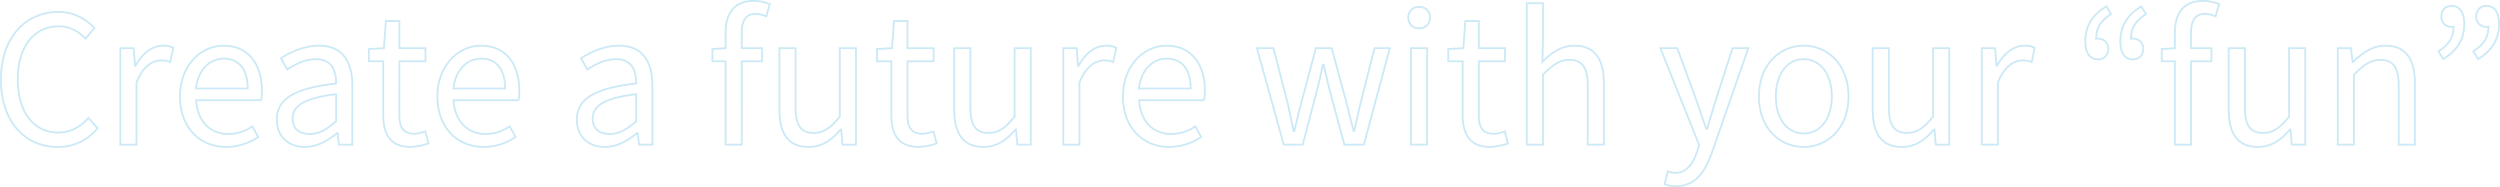 <svg xmlns="http://www.w3.org/2000/svg" width="1365.014" height="102.171" viewBox="0 0 1365.014 102.171">
  <path id="パス_185021" data-name="パス 185021" d="M36.569,1.261c9.215,0,16.2-3.686,21.825-10.185L53.447-14.55C48.888-9.6,43.747-6.6,36.957-6.6c-13.58,0-22.116-11.252-22.116-29.2,0-17.751,8.924-28.809,22.407-28.809,6.111,0,10.864,2.813,14.55,6.79l4.85-5.82a26.29,26.29,0,0,0-19.5-8.827C19.109-72.459,5.626-58.491,5.626-35.5,5.626-12.416,18.915,1.261,36.569,1.261ZM70.81,0h8.827V-33.853c3.492-9.021,8.924-12.125,13.289-12.125a12.462,12.462,0,0,1,5.141.873l1.649-7.76a11.228,11.228,0,0,0-5.626-1.164c-5.917,0-11.252,4.268-14.938,10.961h-.291l-.776-9.6H70.81Zm57.812,1.261a31.349,31.349,0,0,0,17.46-5.432l-3.2-5.82A22.705,22.705,0,0,1,129.689-5.82c-9.991,0-16.878-7.178-17.46-18.43h35.5a34.46,34.46,0,0,0,.388-5.044c0-15.035-7.566-24.735-20.952-24.735-12.222,0-23.765,10.67-23.765,27.742C103.4-8.924,114.654,1.261,128.622,1.261Zm-16.49-31.913c1.067-10.282,7.663-16.3,15.132-16.3,8.245,0,13.1,5.723,13.1,16.3ZM171.69,1.261c6.5,0,12.416-3.4,17.46-7.566h.291l.776,6.3h7.275V-32.4c0-13-5.432-21.631-18.236-21.631-8.439,0-15.908,3.783-20.758,6.887l3.492,6.111c4.171-2.813,9.7-5.626,15.811-5.626,8.633,0,10.864,6.5,10.864,13.289-22.407,2.522-32.4,8.245-32.4,19.691C156.267-4.171,162.863,1.261,171.69,1.261Zm2.522-7.081c-5.238,0-9.312-2.425-9.312-8.439,0-6.79,6.014-11.155,23.765-13.289V-12.8C183.524-8.245,179.353-5.82,174.212-5.82ZM229.4,1.261a33.159,33.159,0,0,0,9.7-1.94l-1.746-6.6a18.66,18.66,0,0,1-6.014,1.358c-6.111,0-8.148-3.686-8.148-10.185V-45.493h14.259v-7.178H223.2V-67.512h-7.372l-1.067,14.841-8.245.485v6.693h7.857v29.2C214.37-5.82,218.153,1.261,229.4,1.261Zm39.77,0a31.349,31.349,0,0,0,17.46-5.432l-3.2-5.82A22.705,22.705,0,0,1,270.242-5.82c-9.991,0-16.878-7.178-17.46-18.43h35.5a34.46,34.46,0,0,0,.388-5.044c0-15.035-7.566-24.735-20.952-24.735-12.222,0-23.765,10.67-23.765,27.742C243.955-8.924,255.207,1.261,269.175,1.261Zm-16.49-31.913c1.067-10.282,7.663-16.3,15.132-16.3,8.245,0,13.1,5.723,13.1,16.3ZM335.523,1.261c6.5,0,12.416-3.4,17.46-7.566h.291L354.05,0h7.275V-32.4c0-13-5.432-21.631-18.236-21.631-8.439,0-15.908,3.783-20.758,6.887l3.492,6.111c4.171-2.813,9.7-5.626,15.811-5.626,8.633,0,10.864,6.5,10.864,13.289-22.407,2.522-32.4,8.245-32.4,19.691C320.1-4.171,326.7,1.261,335.523,1.261Zm2.522-7.081c-5.238,0-9.312-2.425-9.312-8.439,0-6.79,6.014-11.155,23.765-13.289V-12.8C347.357-8.245,343.186-5.82,338.045-5.82ZM401.289,0h8.827V-45.493h11.155v-7.178H410.116v-8.342c0-6.79,2.425-10.379,7.469-10.379a14.953,14.953,0,0,1,5.917,1.358l1.94-6.693a22.718,22.718,0,0,0-8.827-1.746c-10.476,0-15.326,6.693-15.326,17.363v8.439l-7.178.485v6.693h7.178Zm45.4,1.261c7.275,0,12.513-3.783,17.46-9.506h.291L465.115,0h7.372V-52.671H463.66v37.345C458.616-9.021,454.833-6.4,449.4-6.4c-6.984,0-9.894-4.171-9.894-13.968v-32.3H430.68V-19.3C430.68-5.917,435.627,1.261,446.685,1.261Zm60.14,0a33.159,33.159,0,0,0,9.7-1.94l-1.746-6.6a18.66,18.66,0,0,1-6.014,1.358c-6.111,0-8.148-3.686-8.148-10.185V-45.493h14.259v-7.178H500.617V-67.512h-7.372l-1.067,14.841-8.245.485v6.693h7.857v29.2C491.79-5.82,495.573,1.261,506.825,1.261Zm35.308,0c7.275,0,12.513-3.783,17.46-9.506h.291L560.563,0h7.372V-52.671h-8.827v37.345C554.064-9.021,550.281-6.4,544.849-6.4c-6.984,0-9.894-4.171-9.894-13.968v-32.3h-8.827V-19.3C526.128-5.917,531.075,1.261,542.133,1.261ZM585.686,0h8.827V-33.853c3.492-9.021,8.924-12.125,13.289-12.125a12.462,12.462,0,0,1,5.141.873l1.649-7.76a11.229,11.229,0,0,0-5.626-1.164c-5.917,0-11.252,4.268-14.938,10.961h-.291l-.776-9.6h-7.275ZM643.5,1.261a31.349,31.349,0,0,0,17.46-5.432l-3.2-5.82A22.706,22.706,0,0,1,644.565-5.82c-9.991,0-16.878-7.178-17.46-18.43h35.5a34.464,34.464,0,0,0,.388-5.044c0-15.035-7.566-24.735-20.952-24.735-12.222,0-23.765,10.67-23.765,27.742C618.278-8.924,629.53,1.261,643.5,1.261Zm-16.49-31.913c1.067-10.282,7.663-16.3,15.132-16.3,8.245,0,13.095,5.723,13.095,16.3ZM706.063,0h10.379l7.372-28.227c1.358-5.044,2.425-9.991,3.589-15.326h.485c1.261,5.335,2.231,10.185,3.589,15.132L739.14,0h10.67l14.162-52.671H755.63l-7.76,30.458c-1.164,5.044-2.134,9.8-3.3,14.744h-.388c-1.261-4.947-2.425-9.7-3.686-14.744l-8.245-30.458H723.62l-8.148,30.458c-1.358,4.947-2.425,9.8-3.589,14.744H711.4c-.97-4.947-2.037-9.7-3.1-14.744l-7.857-30.458h-9.021Zm69.452,0h8.827V-52.671h-8.827Zm4.462-63.535a5.6,5.6,0,0,0,5.917-5.917,5.552,5.552,0,0,0-5.917-5.723,5.552,5.552,0,0,0-5.917,5.723A5.6,5.6,0,0,0,779.977-63.535Zm38.8,64.8a33.159,33.159,0,0,0,9.7-1.94l-1.746-6.6a18.661,18.661,0,0,1-6.014,1.358c-6.111,0-8.148-3.686-8.148-10.185V-45.493h14.259v-7.178H812.569V-67.512H805.2L804.13-52.671l-8.245.485v6.693h7.857v29.2C803.742-5.82,807.525,1.261,818.777,1.261ZM838.759,0h8.827V-38.218c5.335-5.335,9.021-8.051,14.453-8.051,6.984,0,9.991,4.171,9.991,14.065V0h8.827V-33.368c0-13.483-5.044-20.661-16.1-20.661-7.178,0-12.61,3.977-17.46,8.827l.291-10.864V-77.212h-8.827Zm81.48,22.7c10.476,0,16.005-7.954,19.594-18.333l19.885-57.036h-8.633l-9.409,29.294c-1.455,4.656-3.007,9.991-4.462,14.744h-.485c-1.649-4.753-3.492-10.185-5.044-14.744L920.918-52.671H911.7L932.849.1l-1.164,3.977c-2.134,6.5-5.917,11.349-11.931,11.349a12.586,12.586,0,0,1-3.977-.873l-1.746,7.081A16.215,16.215,0,0,0,920.239,22.7ZM989.982,1.261c12.9,0,24.444-10.088,24.444-27.548,0-17.557-11.543-27.742-24.444-27.742s-24.444,10.185-24.444,27.742C965.538-8.827,977.081,1.261,989.982,1.261Zm0-7.372c-9.118,0-15.229-8.051-15.229-20.176s6.111-20.37,15.229-20.37,15.326,8.245,15.326,20.37S999.1-6.111,989.982-6.111Zm53.641,7.372c7.275,0,12.513-3.783,17.46-9.506h.291L1062.053,0h7.372V-52.671H1060.6v37.345c-5.044,6.305-8.827,8.924-14.259,8.924-6.984,0-9.894-4.171-9.894-13.968v-32.3h-8.827V-19.3C1027.618-5.917,1032.565,1.261,1043.623,1.261ZM1087.176,0H1096V-33.853c3.492-9.021,8.924-12.125,13.289-12.125a12.462,12.462,0,0,1,5.141.873l1.649-7.76a11.228,11.228,0,0,0-5.626-1.164c-5.917,0-11.252,4.268-14.938,10.961h-.291l-.776-9.6h-7.275Zm63.341-46.56c3.4,0,5.723-2.134,5.723-5.917,0-3.492-2.716-5.432-5.723-5.432a2.686,2.686,0,0,0-.873.1c0-6.111,2.716-9.894,8.148-13.483l-2.522-4.171c-7.469,4.365-11.543,10.573-11.543,19.206C1143.727-50.052,1146.249-46.56,1150.517-46.56Zm19.012,0c3.4,0,5.82-2.134,5.82-5.917,0-3.492-2.813-5.432-5.82-5.432a2.685,2.685,0,0,0-.873.1c0-6.111,2.813-9.894,8.148-13.483l-2.522-4.171c-7.372,4.365-11.446,10.573-11.446,19.206C1162.836-50.052,1165.358-46.56,1169.529-46.56ZM1192.615,0h8.827V-45.493H1212.6v-7.178h-11.155v-8.342c0-6.79,2.425-10.379,7.469-10.379a14.953,14.953,0,0,1,5.917,1.358l1.94-6.693a22.718,22.718,0,0,0-8.827-1.746c-10.476,0-15.326,6.693-15.326,17.363v8.439l-7.178.485v6.693h7.178Zm45.4,1.261c7.275,0,12.513-3.783,17.46-9.506h.291L1256.441,0h7.372V-52.671h-8.827v37.345c-5.044,6.305-8.827,8.924-14.259,8.924-6.984,0-9.894-4.171-9.894-13.968v-32.3h-8.827V-19.3C1222.006-5.917,1226.953,1.261,1238.011,1.261ZM1281.564,0h8.827V-38.218c5.335-5.335,9.021-8.051,14.453-8.051,6.984,0,9.991,4.171,9.991,14.065V0h8.827V-33.368c0-13.483-5.044-20.661-16.1-20.661-7.178,0-12.61,3.977-17.654,8.924h-.291l-.776-7.566h-7.275Zm57.521-46.754c7.469-4.365,11.543-10.573,11.543-19.206,0-6.208-2.522-9.8-6.887-9.8-3.3,0-5.626,2.231-5.626,5.917a5.366,5.366,0,0,0,5.626,5.529,3.637,3.637,0,0,0,1.067-.1c0,6.111-2.813,9.8-8.245,13.483Zm19.109,0c7.372-4.365,11.446-10.573,11.446-19.206,0-6.208-2.522-9.8-6.79-9.8-3.3,0-5.723,2.231-5.723,5.917a5.392,5.392,0,0,0,5.723,5.529,3.3,3.3,0,0,0,.97-.1c0,6.111-2.716,9.8-8.245,13.483Z" transform="translate(-5.126 78.973)" fill="none" stroke="#53b5e1" stroke-width="1" opacity="0.3"/>
</svg>
